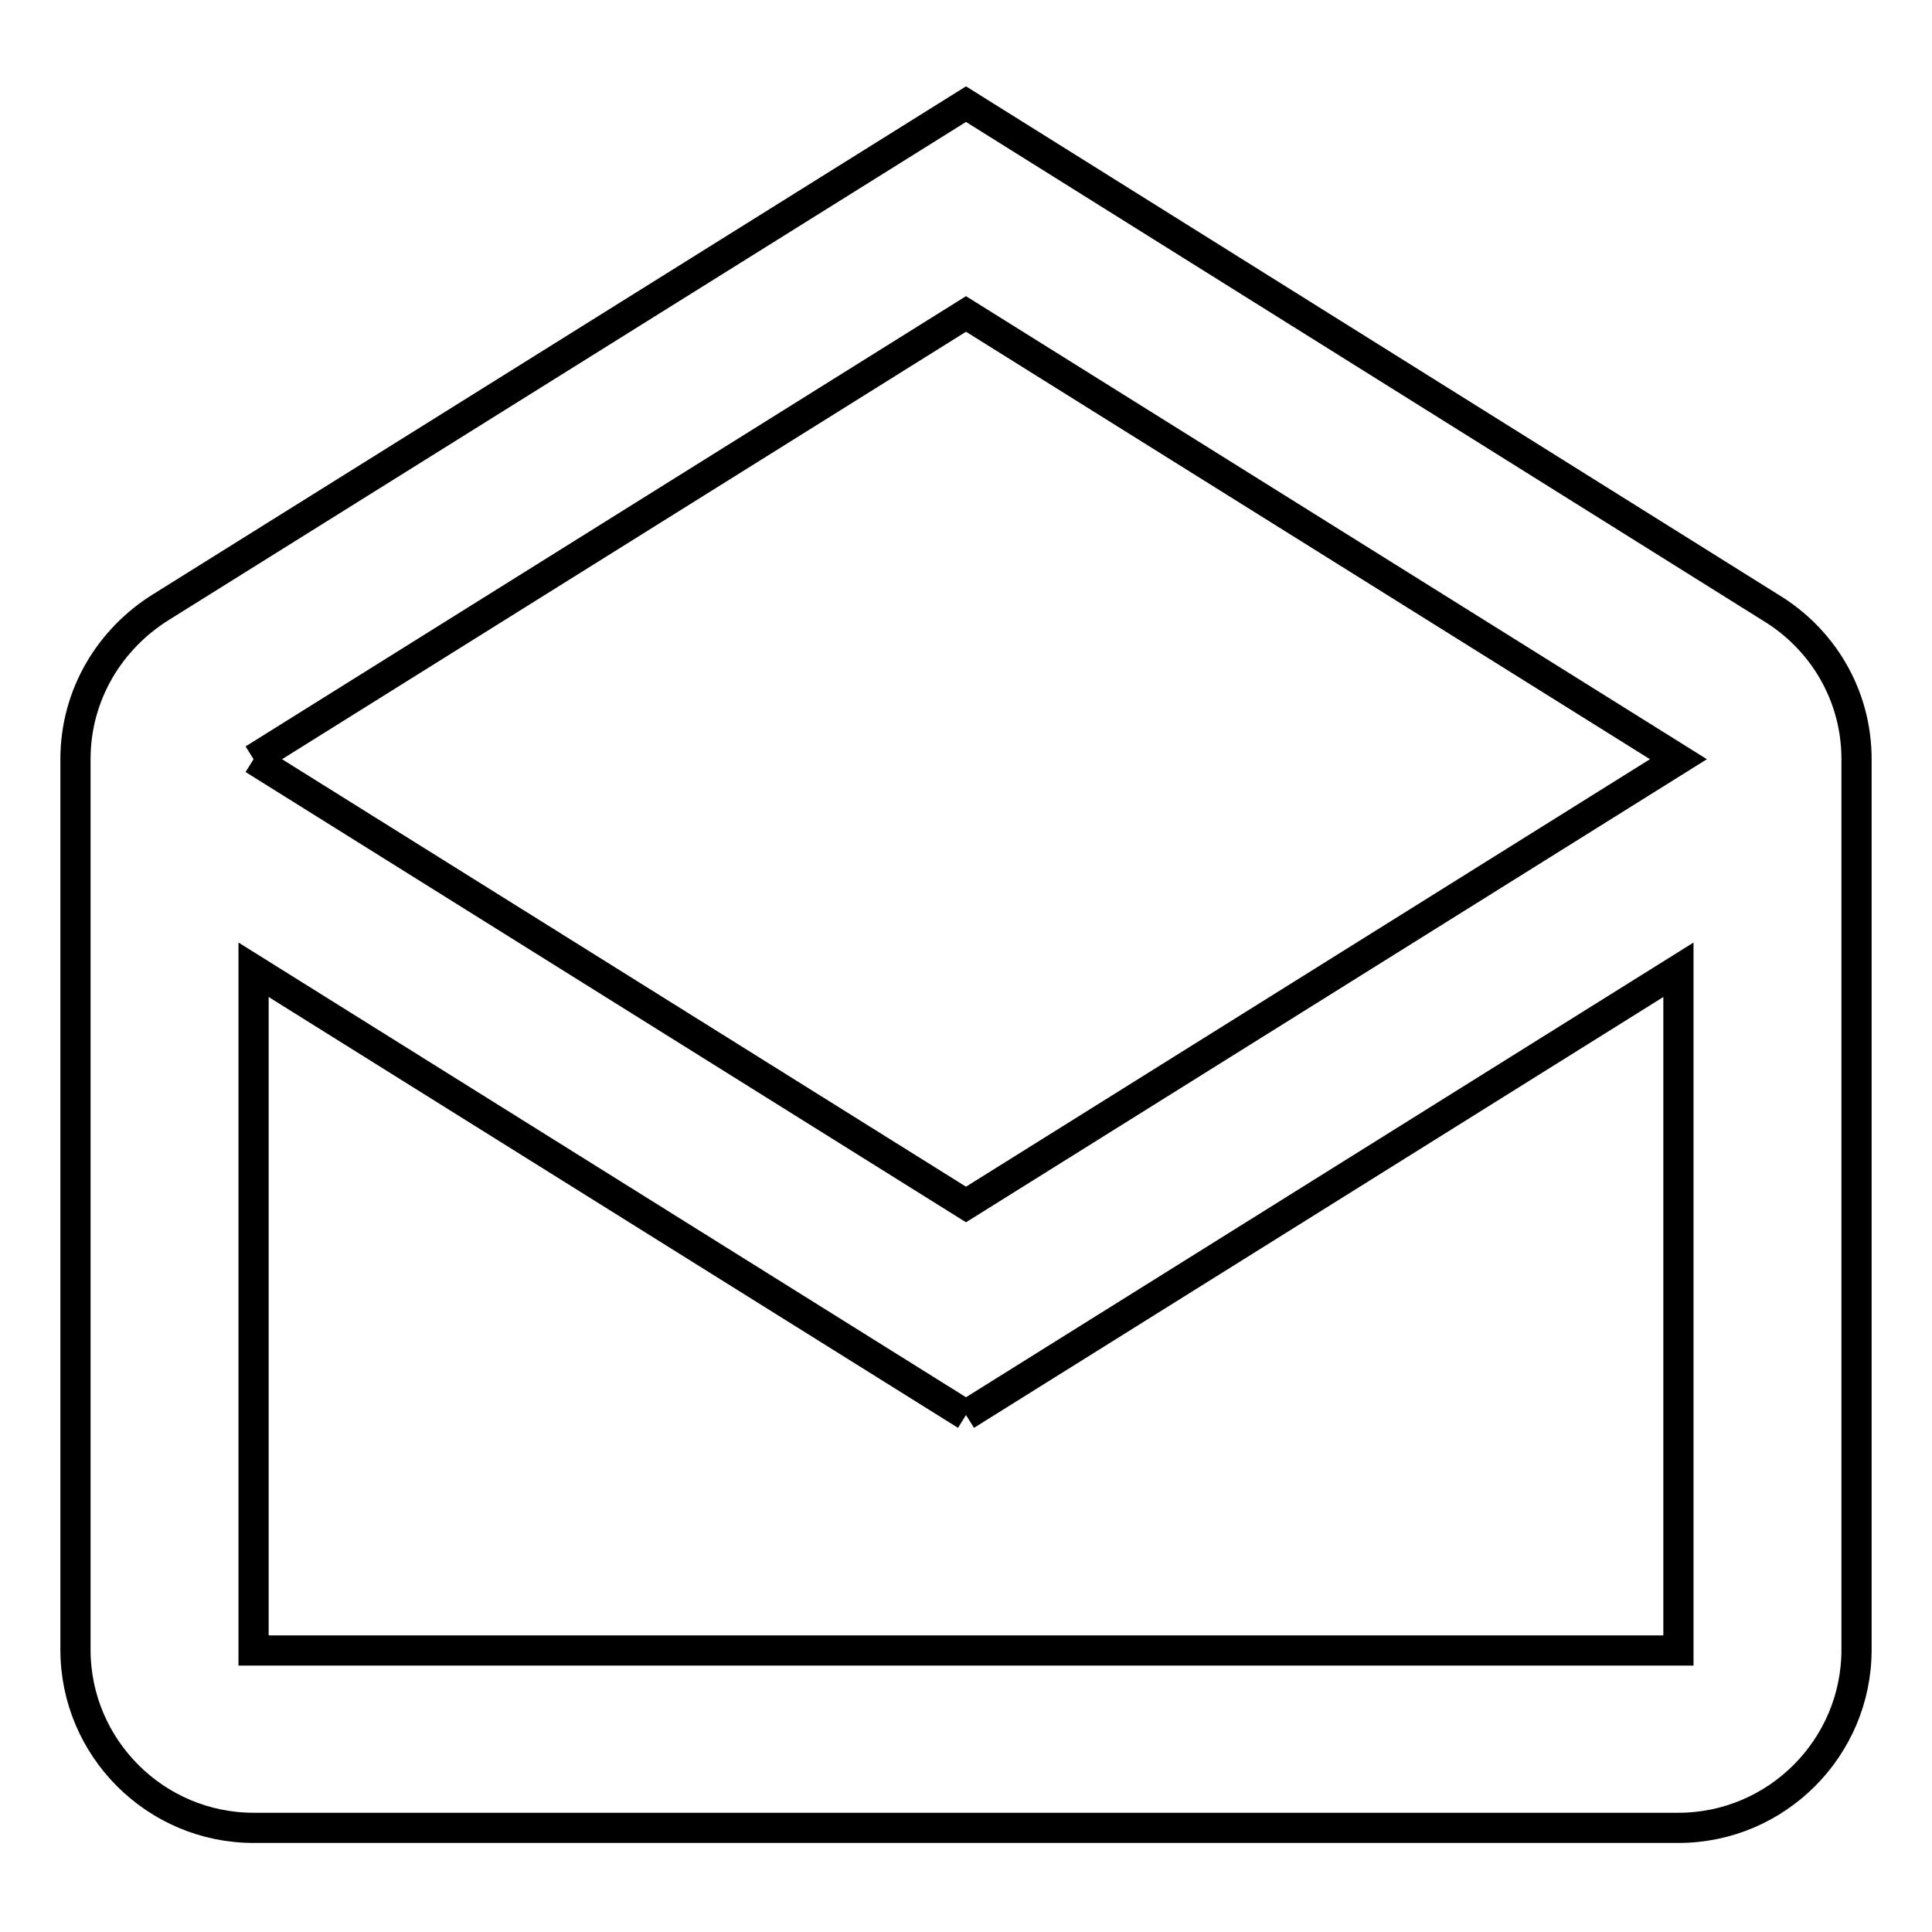 <?xml version="1.0" encoding="utf-8"?>
<!-- Svg Vector Icons : http://www.onlinewebfonts.com/icon -->
<!DOCTYPE svg PUBLIC "-//W3C//DTD SVG 1.1//EN" "http://www.w3.org/Graphics/SVG/1.1/DTD/svg11.dtd">
<svg version="1.1" xmlns="http://www.w3.org/2000/svg" xmlns:xlink="http://www.w3.org/1999/xlink" x="0px" y="0px" viewBox="0 0 256 256" enable-background="new 0 0 256 256" xml:space="preserve">
<g> <path stroke-width="4" fill-opacity="0" stroke="#000000"  d="M128,187.5l-94.4-59v90.2h188.8v-90.2L128,187.5 M33.6,100.6l94.4,59l94.4-59l-94.4-59L33.6,100.6  M246,100.6v118c0,13-10.6,23.6-23.6,23.6H33.6c-13,0-23.6-10.6-23.6-23.6v-118c0-8.6,4.6-16,11.4-20.2L128,13.8l106.6,66.7 C241.4,84.6,246,92,246,100.6L246,100.6z"/></g>
</svg>